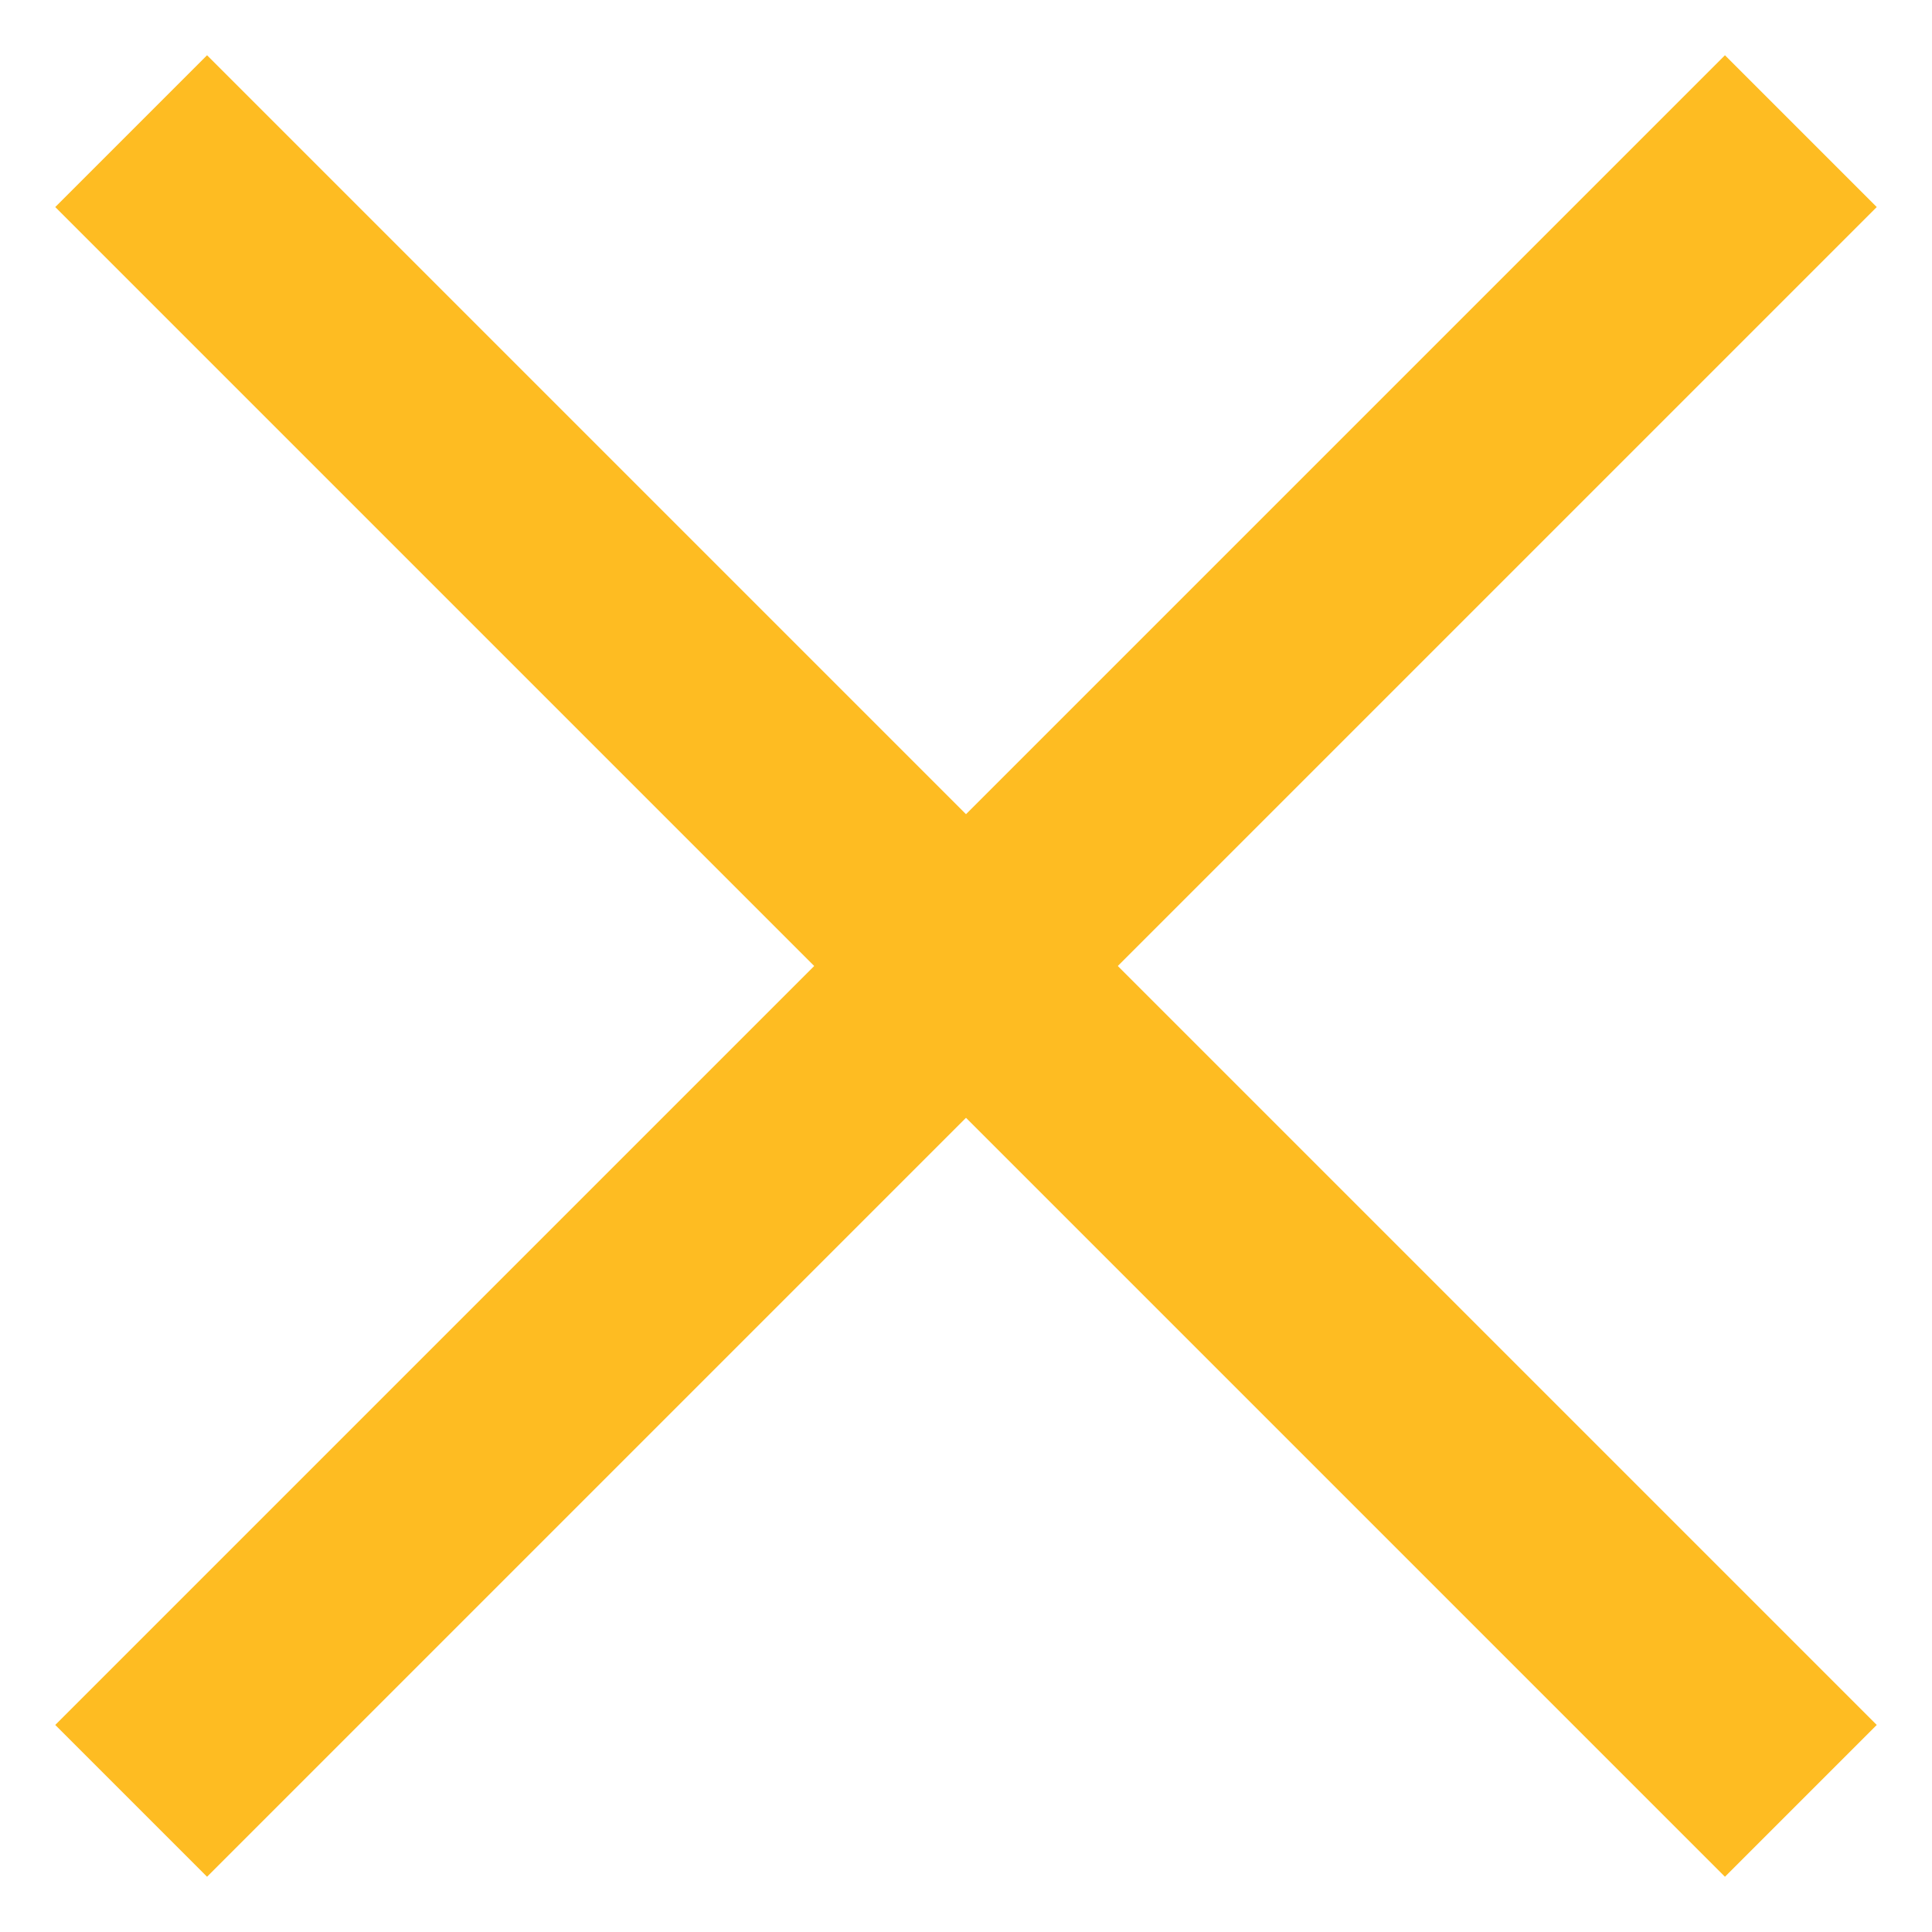 <?xml version="1.0" encoding="utf-8"?>
<svg width="18px" height="18px" viewBox="0 0 18 18" version="1.1" xmlns="http://www.w3.org/2000/svg" xmlns:xlink="http://www.w3.org/1999/xlink">
    <!-- Generator: Sketch 50.2 (55047) - http://www.bohemiancoding.com/sketch -->
    <desc>Created with Sketch.</desc>
    <defs></defs>
    <g id="Page-1" stroke="none" stroke-width="1" fill="none" fill-rule="evenodd" stroke-linecap="square">
        <g id="categories-filter-mobile" transform="translate(-9, -19)" fill="#FEBC22" stroke="#FEBC22" stroke-width="2">
            <g id="Group-2" transform="translate(10, 20)">
                <g id="Group-3">
                    <path d="M0.929,0.929 L15.071,15.071" id="Line"></path>
                    <path d="M0.929,15.071 L15.071,0.929" id="Line-Copy"></path>
                </g>
            </g>
        </g>
    </g>
</svg>